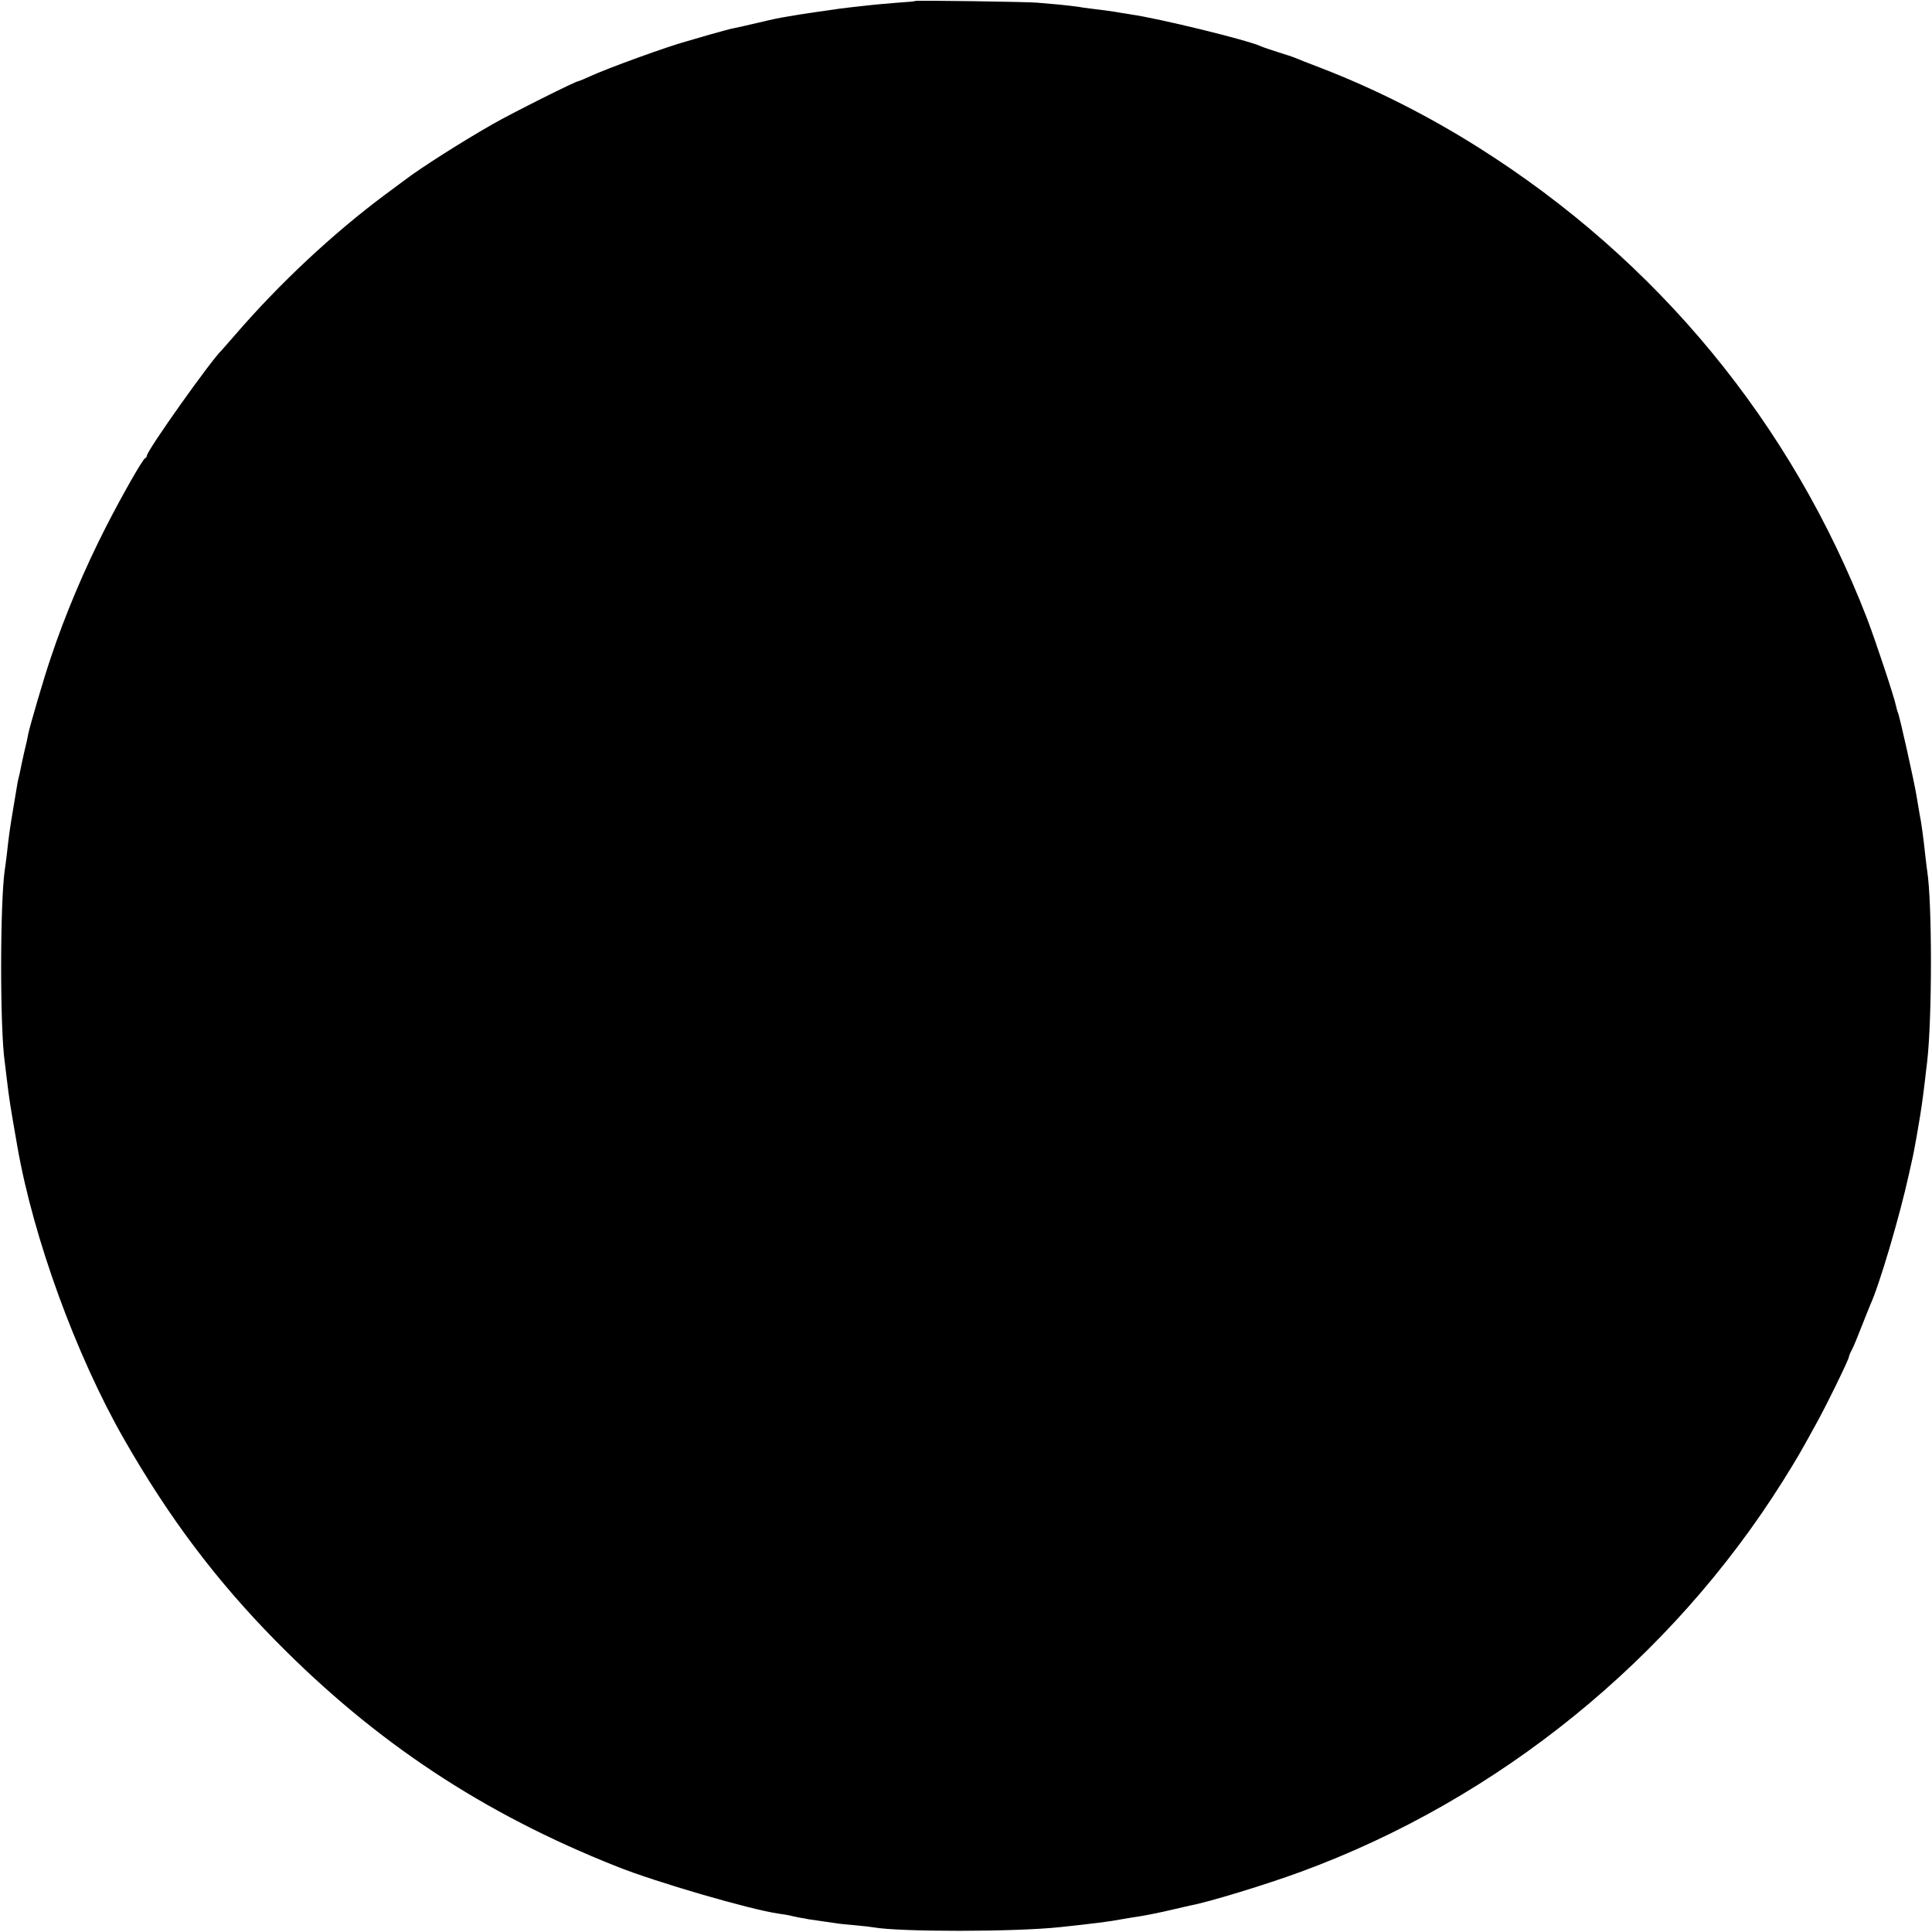<?xml version="1.0" standalone="no"?>
<!DOCTYPE svg PUBLIC "-//W3C//DTD SVG 20010904//EN"
 "http://www.w3.org/TR/2001/REC-SVG-20010904/DTD/svg10.dtd">
<svg version="1.0" xmlns="http://www.w3.org/2000/svg"
 width="1000pt" height="1000pt" viewBox="0 0 1000 1000"
 preserveAspectRatio="xMidYMid meet">
<g transform="translate(0,1000) scale(0.1,-0.1)"
fill="#000000" stroke="none">
<path d="M4738 9995 c-2 -2 -43 -6 -93 -9 -49 -4 -110 -9 -135 -12 -101 -11
-136 -15 -165 -19 -56 -8 -190 -27 -205 -30 -8 -1 -35 -6 -60 -10 -58 -10 -60
-10 -162 -34 -47 -11 -99 -23 -115 -26 -15 -2 -75 -19 -133 -35 -58 -17 -112
-33 -120 -35 -90 -24 -406 -138 -498 -181 -29 -13 -55 -24 -58 -24 -14 0 -347
-167 -443 -222 -163 -93 -375 -228 -456 -290 -5 -4 -53 -39 -105 -78 -267
-199 -543 -457 -770 -720 -36 -41 -67 -77 -70 -80 -54 -49 -390 -523 -390
-549 0 -5 -4 -11 -9 -13 -12 -4 -117 -188 -204 -358 -110 -216 -211 -454 -285
-677 -34 -99 -108 -352 -116 -393 -2 -14 -11 -54 -20 -90 -8 -36 -17 -77 -20
-93 -3 -15 -7 -35 -10 -45 -3 -9 -7 -33 -10 -52 -3 -19 -12 -73 -20 -120 -14
-83 -20 -123 -31 -225 -3 -27 -8 -61 -10 -75 -25 -168 -26 -828 0 -1000 2 -14
6 -47 9 -75 15 -125 17 -136 56 -360 82 -471 303 -1079 552 -1514 231 -404
474 -728 786 -1045 517 -525 1072 -892 1762 -1166 204 -82 694 -224 840 -245
25 -3 52 -8 60 -10 8 -2 29 -7 45 -10 17 -2 39 -7 50 -9 11 -2 45 -7 75 -11
30 -4 62 -9 70 -10 8 -2 51 -6 95 -10 44 -4 88 -9 97 -11 135 -24 727 -24 963
1 162 17 272 31 315 40 13 2 42 7 65 11 59 8 121 21 200 39 39 9 81 19 95 22
94 17 395 109 574 175 1022 375 1916 1101 2494 2022 77 124 82 132 164 281 53
93 178 349 178 362 0 5 7 22 16 38 9 17 31 71 50 120 20 50 39 99 44 110 47
102 151 453 200 675 21 93 24 106 34 163 3 15 10 53 15 85 14 80 22 134 36
252 3 25 7 63 10 85 26 227 26 823 0 988 -2 12 -6 49 -10 82 -9 83 -20 169
-29 210 -2 11 -9 54 -16 95 -13 79 -89 420 -97 433 -2 4 -6 18 -9 32 -8 43
-104 332 -150 453 -391 1011 -1084 1853 -2009 2437 -261 165 -538 305 -815
412 -63 24 -124 48 -135 53 -11 5 -51 18 -90 30 -38 12 -79 26 -90 31 -69 32
-528 144 -670 164 -11 2 -33 6 -50 8 -37 7 -96 15 -155 22 -25 3 -56 7 -70 10
-14 2 -56 7 -95 11 -38 3 -90 8 -115 10 -52 5 -627 13 -632 9z"/>
</g>
</svg>
